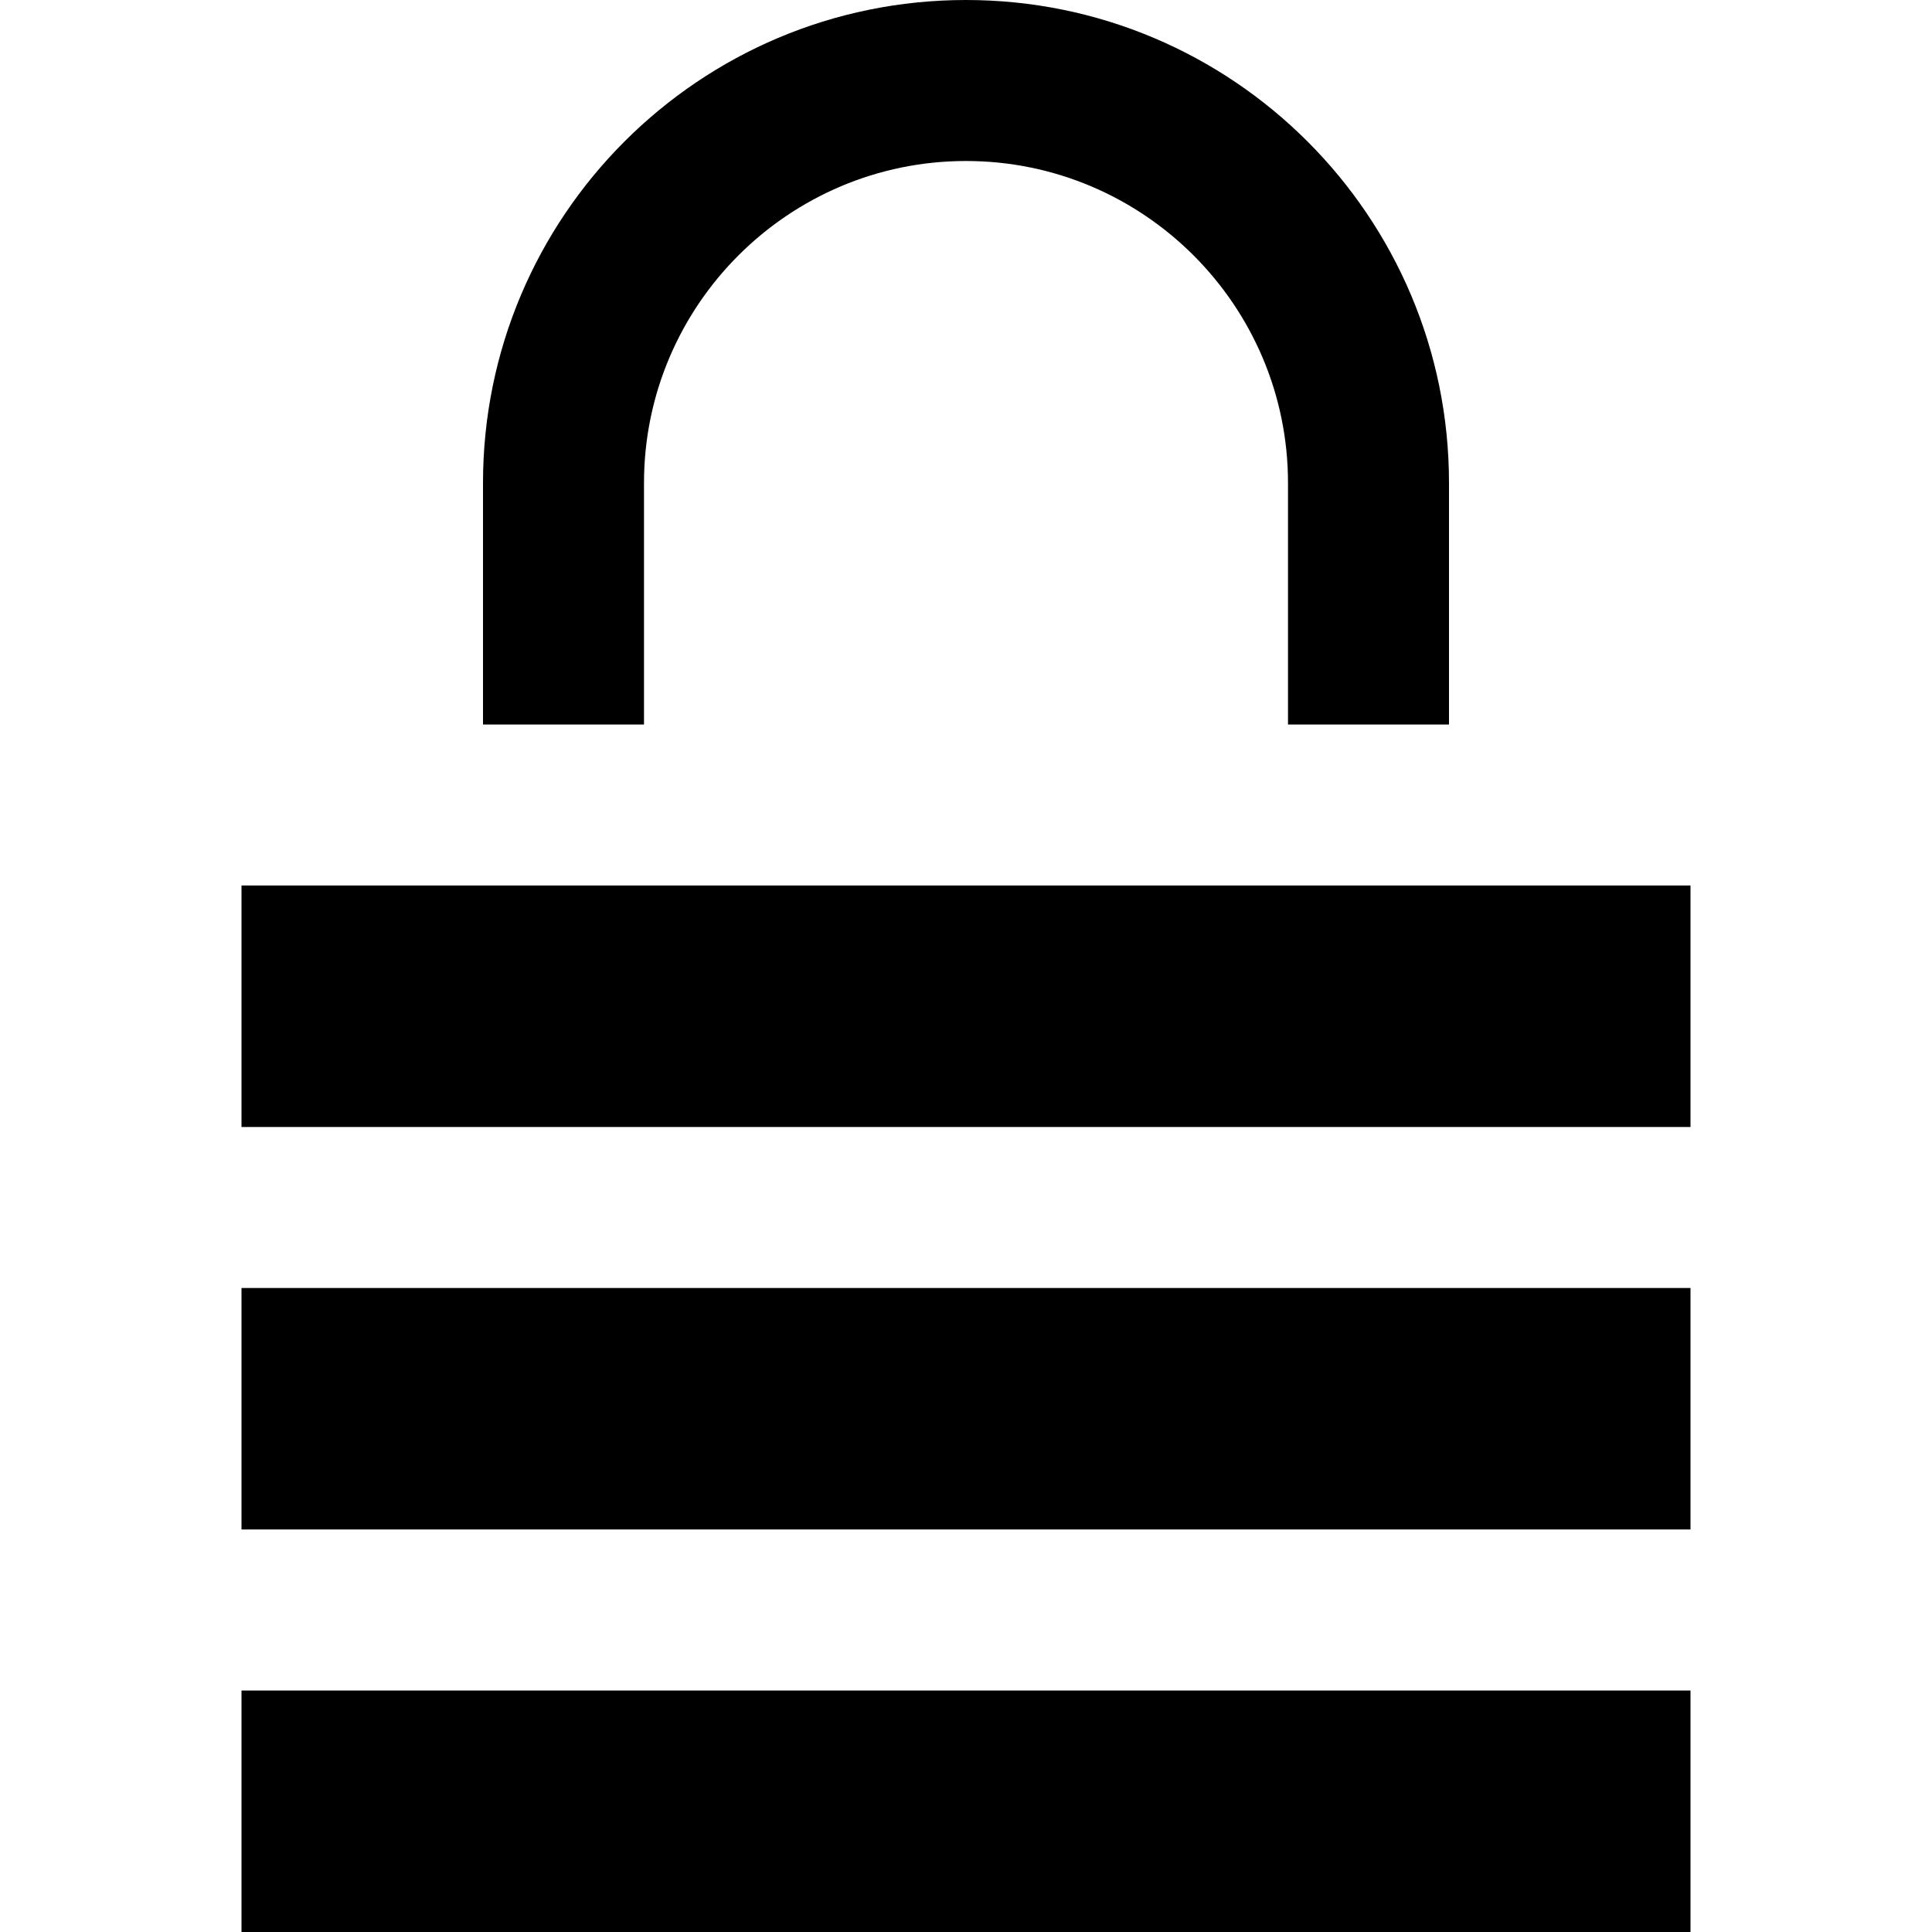 <svg xmlns="http://www.w3.org/2000/svg" width="24" height="24" viewBox="0 0 24 24"><path d="M21 21v3h-18v-3h18zm-13-15c0-2.206 1.795-4 4-4s4 1.794 4 4v3h2v-3c0-3.313-2.687-6-6-6s-6 2.687-6 6v3h2v-3zm13 8v-3h-18v3h18zm0 5v-3h-18v3h18z"/></svg>